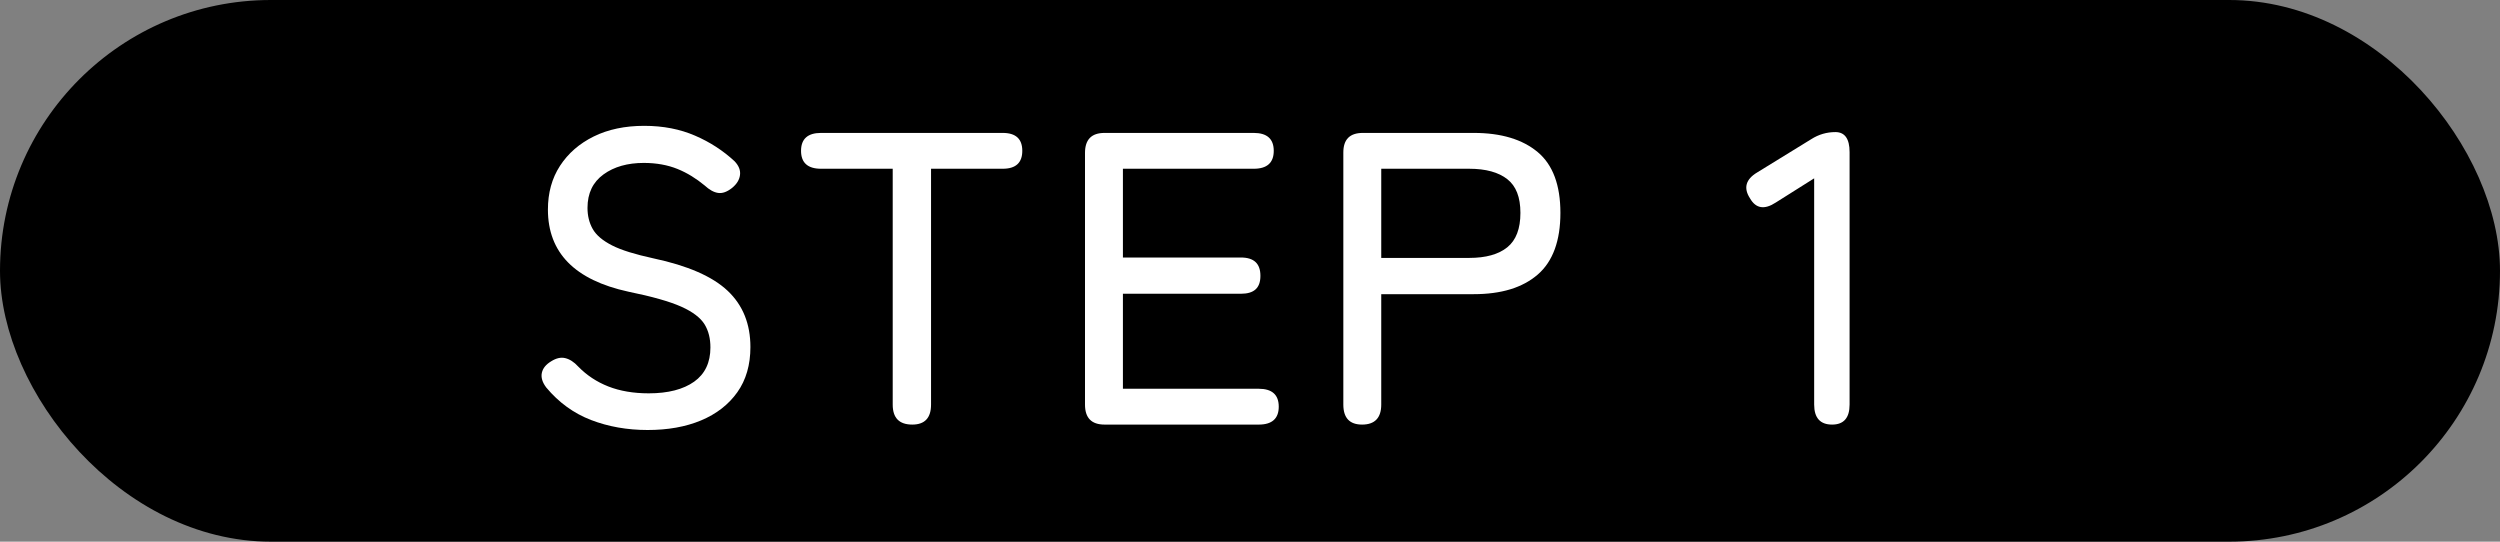 <?xml version="1.0" encoding="UTF-8"?>
<svg id="_レイヤー_2" data-name="レイヤー 2" xmlns="http://www.w3.org/2000/svg" viewBox="0 0 120 26">
  <rect x="0" y="0" width="120" height="26" fill="#808080" stroke="none"/>
  <defs>
    <style>
      .cls-1 {
        fill: #fff;
      }
    </style>
  </defs>
  <g id="_レイヤー_3" data-name="レイヤー 3">
    <rect x="0" y="0" width="120" height="26" rx="13" ry="13"/>
    <g>
      <path class="cls-1" d="m31.08,20.64c-.97,0-1.88-.16-2.71-.48-.83-.32-1.55-.84-2.15-1.56-.19-.25-.26-.49-.21-.71.05-.22.2-.4.45-.55.24-.15.46-.2.67-.15.21.05.42.18.63.41.4.41.88.73,1.44.95.56.22,1.21.33,1.94.33.93,0,1.66-.19,2.18-.56.52-.37.78-.92.78-1.64,0-.43-.09-.8-.28-1.11-.19-.31-.56-.6-1.12-.85-.56-.25-1.41-.49-2.54-.72-2.57-.56-3.86-1.87-3.86-3.94,0-.8.19-1.5.58-2.1s.93-1.07,1.62-1.41,1.5-.51,2.42-.51,1.72.16,2.44.47c.72.31,1.35.72,1.9,1.23.2.21.29.43.26.66-.03.23-.15.43-.38.62-.24.19-.46.27-.67.24-.21-.03-.42-.15-.65-.36-.4-.33-.83-.6-1.3-.79-.47-.19-1.01-.29-1.62-.29-.77,0-1.42.18-1.93.55s-.77.9-.77,1.61c0,.37.08.71.25,1.01.17.3.48.56.93.79.45.23,1.11.43,1.98.62,1.65.35,2.84.87,3.57,1.56s1.09,1.59,1.09,2.7c0,.85-.21,1.58-.63,2.17s-1,1.04-1.74,1.35c-.74.31-1.6.46-2.57.46Z"/>
      <path class="cls-1" d="m43.79,20.38c-.63,0-.94-.32-.94-.96v-11.32h-3.44c-.64,0-.96-.29-.96-.86s.32-.86.96-.86h8.72c.63,0,.94.29.94.86s-.31.86-.94.86h-3.44v11.32c0,.64-.3.96-.9.96Z"/>
      <path class="cls-1" d="m53.02,20.38c-.63,0-.94-.32-.94-.96V7.34c0-.64.31-.96.94-.96h7.16c.64,0,.96.29.96.86s-.32.86-.96.86h-6.28v4.26h5.66c.63,0,.94.29.94.88s-.31.86-.94.86h-5.66v4.56h6.52c.64,0,.96.29.96.86s-.32.86-.96.86h-7.4Z"/>
      <path class="cls-1" d="m65.38,20.38c-.6,0-.9-.32-.9-.96V7.32c0-.63.31-.94.94-.94h5.32c1.32,0,2.34.31,3.07.92s1.09,1.59,1.09,2.92-.36,2.33-1.09,2.96c-.73.63-1.75.94-3.07.94h-4.44v5.3c0,.64-.31.96-.92.96Zm.92-8h4.22c.8,0,1.41-.17,1.83-.51.42-.34.63-.89.63-1.65s-.21-1.29-.63-1.62c-.42-.33-1.03-.5-1.83-.5h-4.22v4.28Z"/>
      <path class="cls-1" d="m87.94,20.38c-.57,0-.86-.32-.86-.96v-10.86l-1.84,1.16c-.55.36-.96.29-1.24-.2-.32-.49-.21-.91.34-1.24l2.6-1.6c.36-.23.75-.34,1.16-.34.45,0,.68.32.68.96v12.12c0,.64-.28.96-.84.96Z"/>
    </g>
  </g>
</svg>